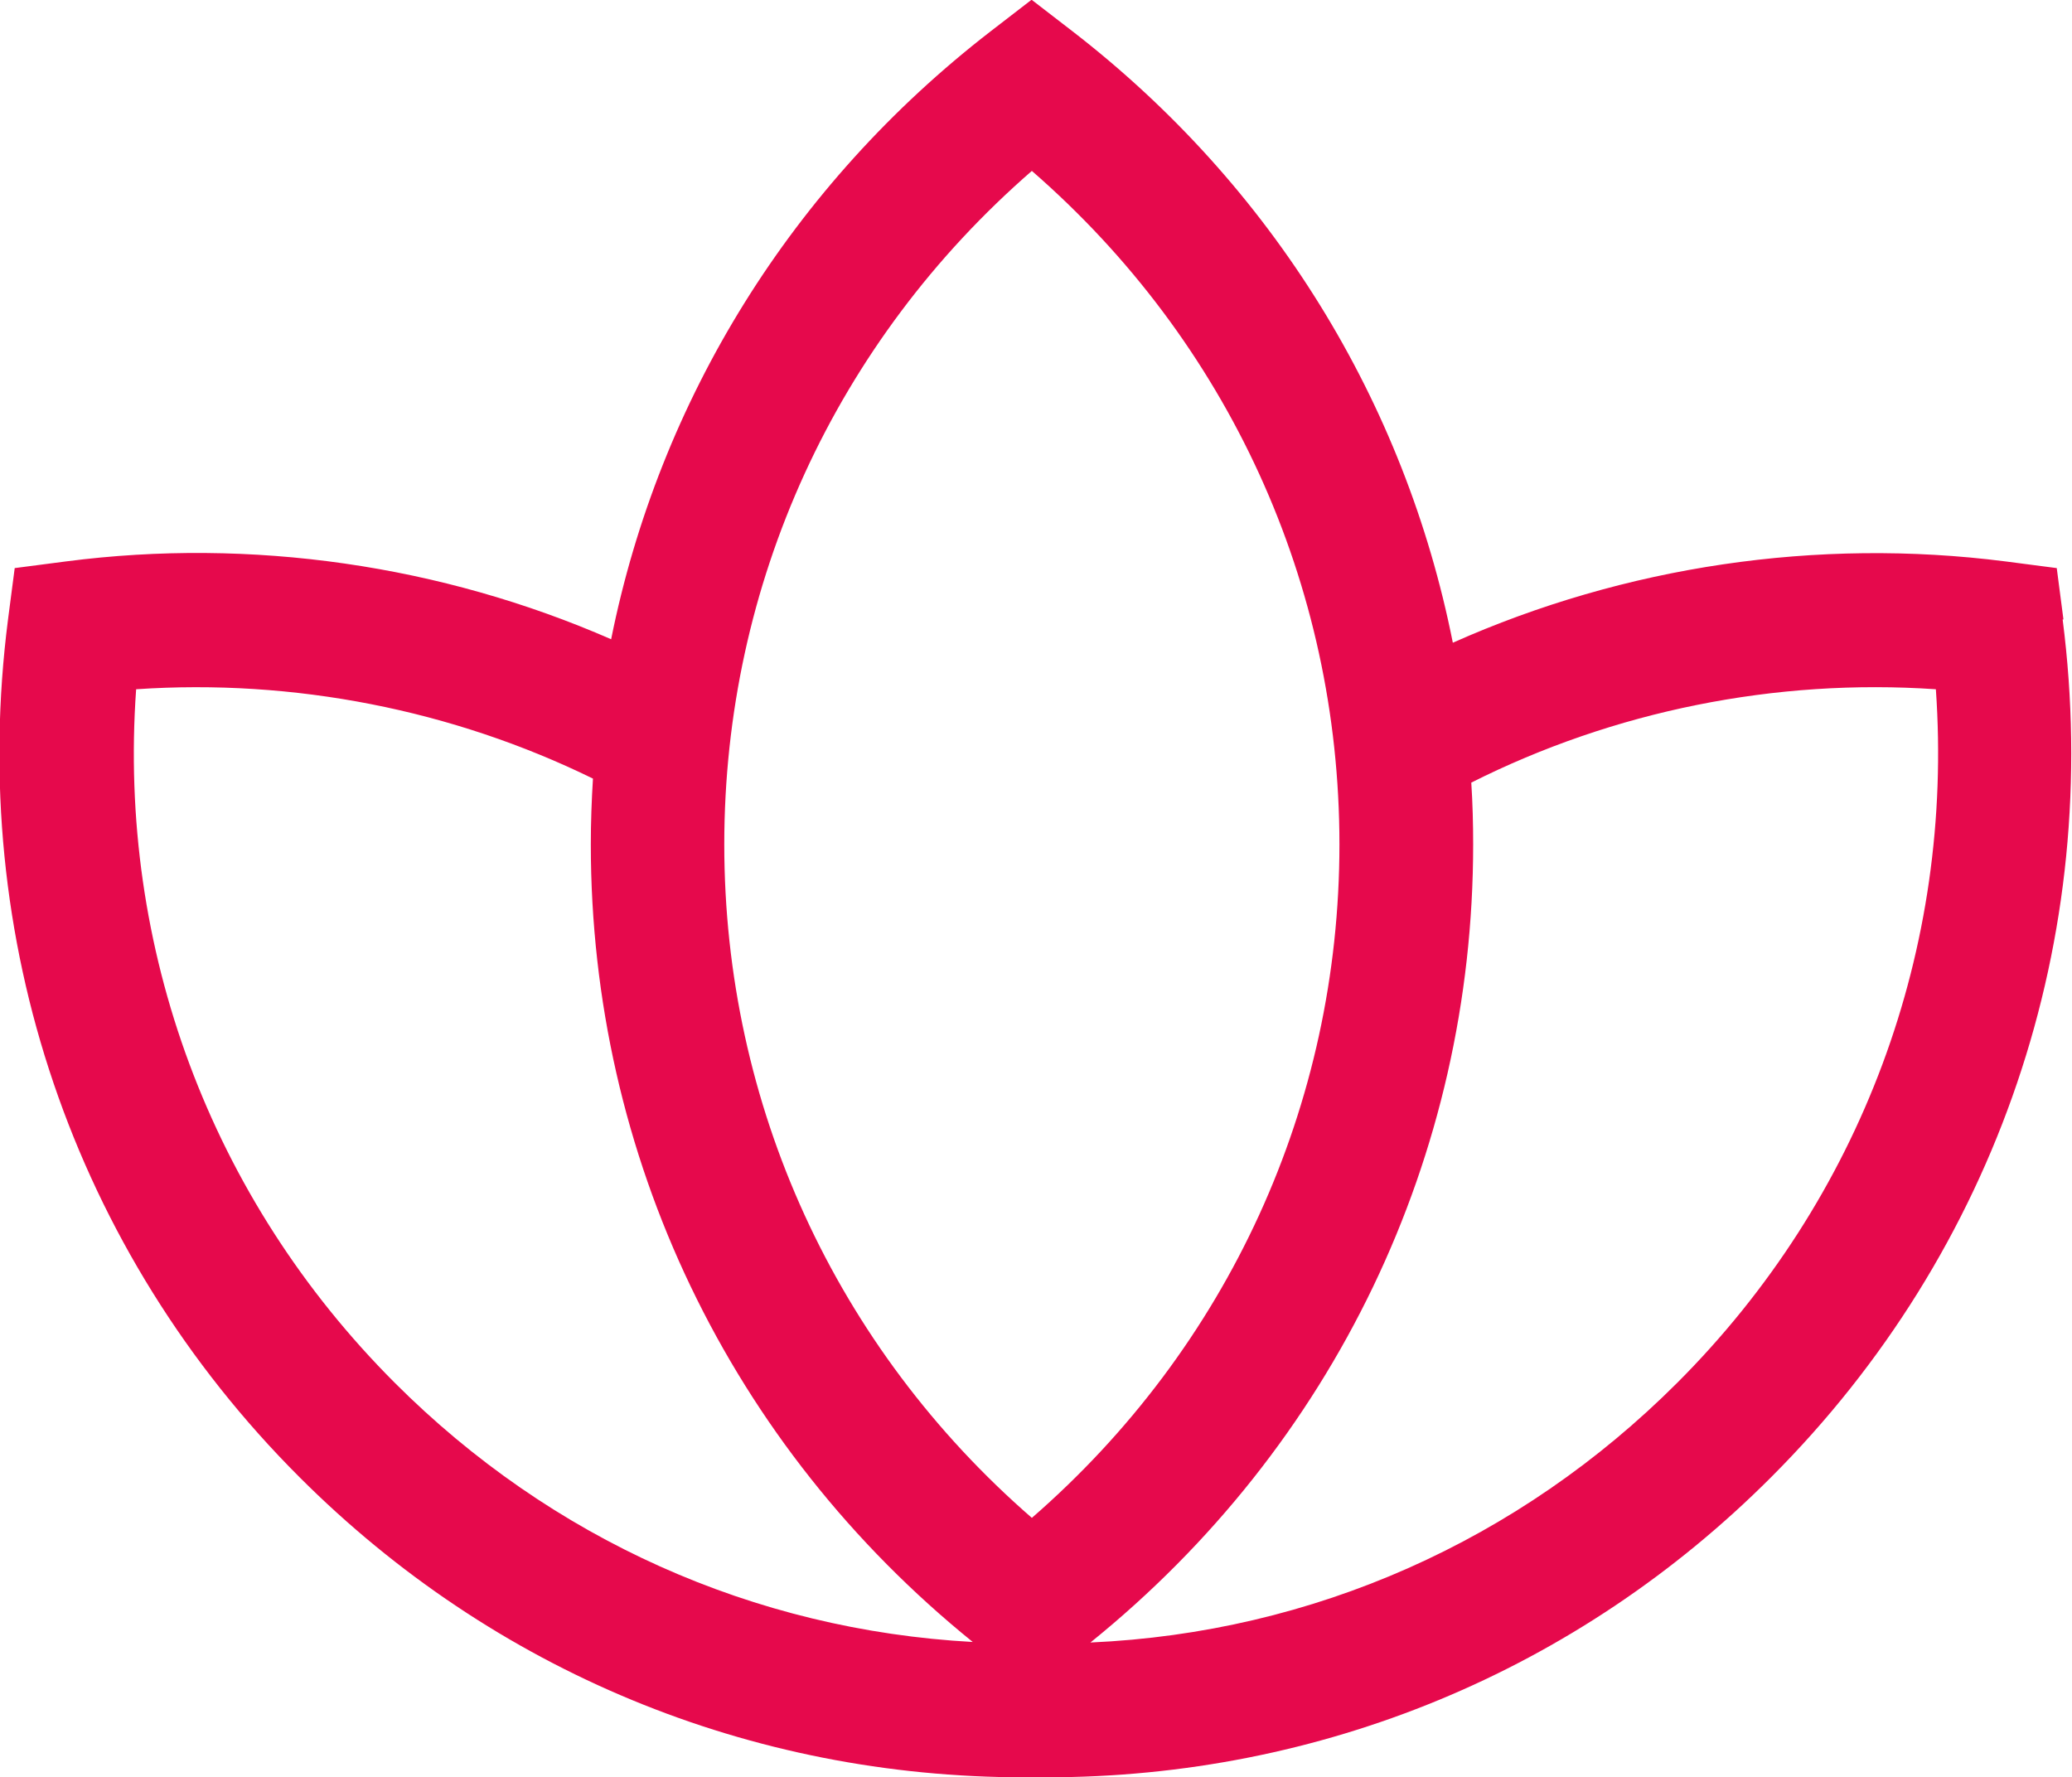 <?xml version="1.0" encoding="UTF-8"?><svg id="Layer_2" xmlns="http://www.w3.org/2000/svg" viewBox="0 0 77.47 66.45"><defs><style>.cls-1{fill:#e6094c;stroke-width:0px;}</style></defs><g id="Layer_1-2"><path class="cls-1" d="M77.15,23.16l-.25-1.92-1.92-.25c-7.04-.9-14.24.18-20.66,3.04-1.79-9-6.74-17.08-14.22-22.86l-1.53-1.18-1.53,1.18c-7.44,5.75-12.39,13.78-14.19,22.73-6.34-2.77-13.45-3.81-20.38-2.91l-1.92.25-.25,1.92c-1.53,11.93,2.44,23.62,10.9,32.07,7.25,7.25,16.85,11.22,27.11,11.22.13,0,.27,0,.4,0,.13,0,.27,0,.4,0,10.26,0,19.87-3.97,27.11-11.22,8.46-8.46,12.43-20.15,10.9-32.07ZM38.58,6.39c7.33,6.37,11.5,15.44,11.5,25.18s-4.17,18.81-11.5,25.18c-7.33-6.37-11.5-15.44-11.5-25.18s4.17-18.81,11.5-25.18ZM5.09,25.77c5.89-.4,11.83.77,17.08,3.34-.05.82-.08,1.64-.08,2.46,0,11.66,5.2,22.48,14.28,29.82-8.2-.45-15.77-3.85-21.61-9.69-6.89-6.89-10.36-16.25-9.67-25.93ZM62.71,51.7c-5.91,5.91-13.62,9.34-21.94,9.71,9.1-7.35,14.31-18.17,14.31-29.84,0-.77-.02-1.54-.07-2.31,5.33-2.68,11.37-3.9,17.37-3.49.68,9.69-2.78,19.04-9.67,25.93Z"/></g></svg>
